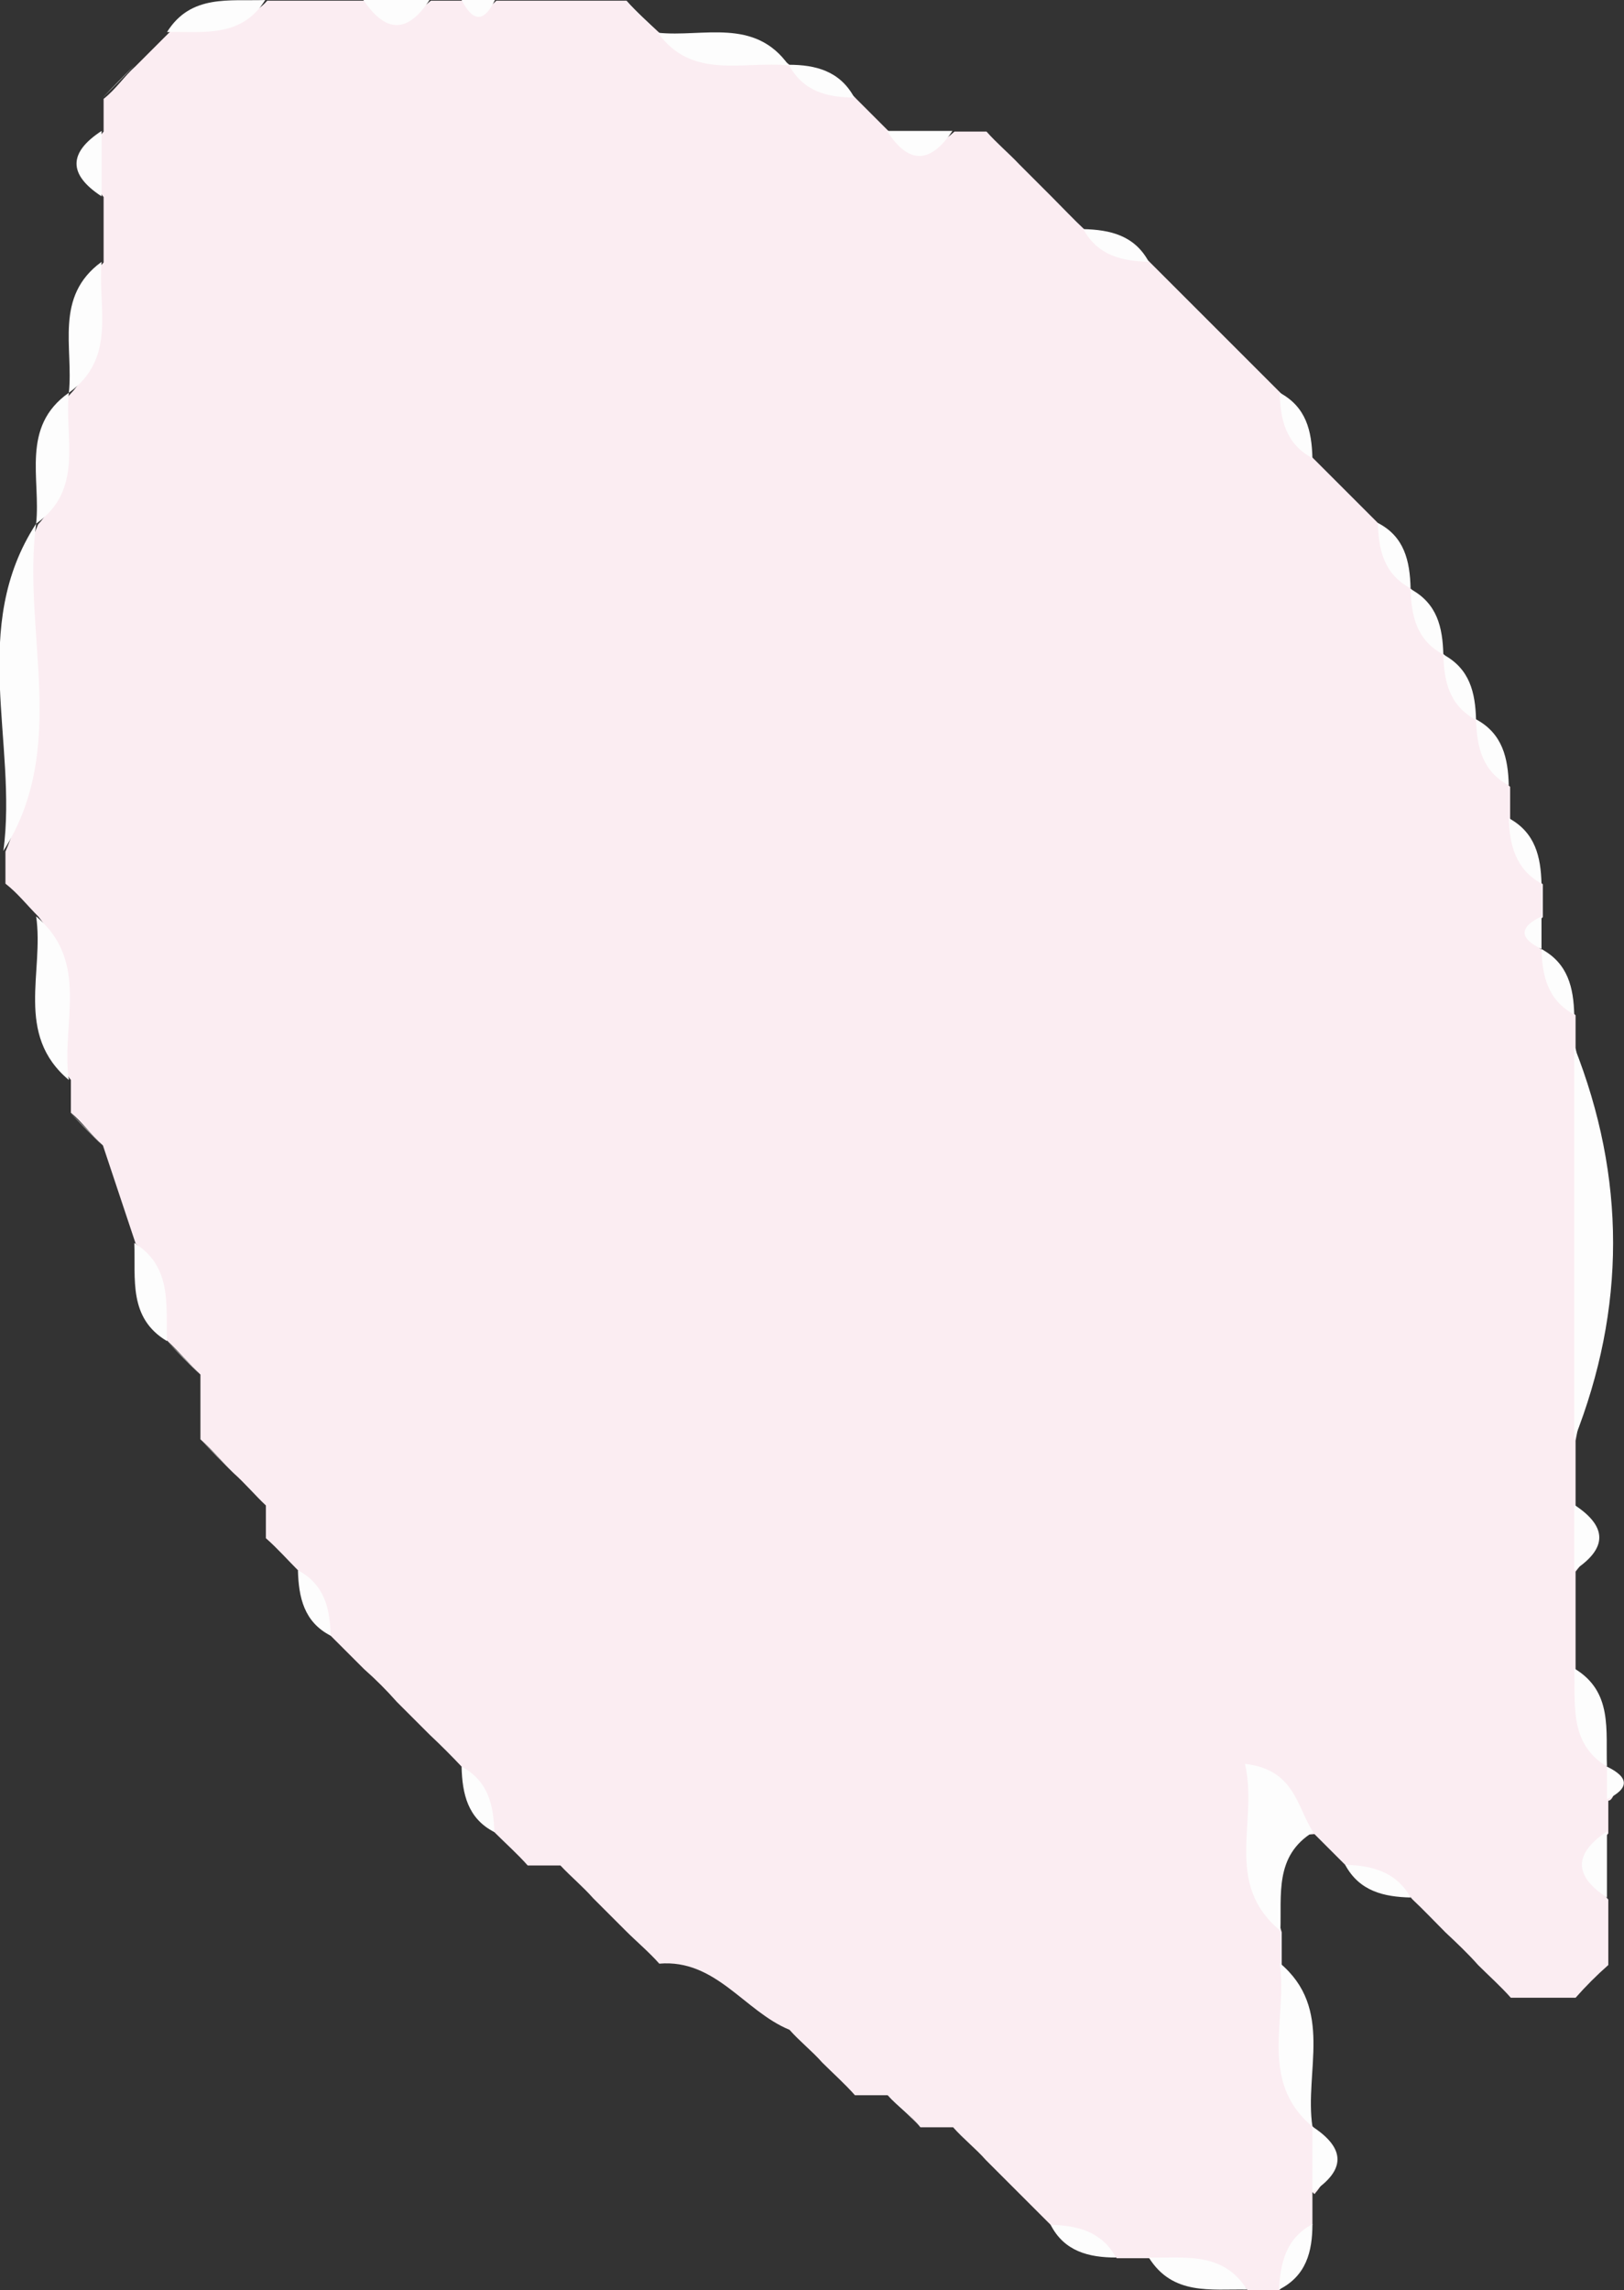 <?xml version="1.0" encoding="UTF-8"?><svg id="_レイヤー_2" xmlns="http://www.w3.org/2000/svg" viewBox="0 0 23.82 33.59"><rect x="0" y="0" width="23.82" height="33.59" fill="#333333" stroke="none"/><defs><style>.cls-1{fill:#fbedf2;}.cls-2{fill:#fdfdfd;}</style></defs><g id="_レイヤー_1-2"><path class="cls-1" d="m19.25,32.15c0,.16,0,.32,0,.48-.3.25-.2.7-.49.96h-.23s-.23,0-.23,0c-.38-.46-1.05-.05-1.44-.47-.16,0-.32,0-.48,0-.25-.3-.7-.2-.96-.48h0c-.16-.16-.32-.32-.48-.48h0c-.16-.16-.32-.32-.48-.48h0c-.15-.17-.33-.31-.48-.48-.16,0-.32,0-.48,0-.14-.18-.33-.3-.48-.47-.16,0-.32,0-.48,0-.15-.17-.32-.32-.48-.48h0c-.15-.17-.33-.31-.48-.48-.66-.27-1.08-1.04-1.91-.97-.15-.17-.33-.32-.49-.48h0c-.16-.16-.32-.32-.48-.48h0c-.15-.17-.32-.31-.48-.48-.16,0-.32,0-.48,0-.15-.17-.32-.32-.48-.48h0c-.28-.26-.19-.71-.48-.96h0c-.15-.16-.31-.32-.48-.48h0c-.16-.16-.32-.32-.48-.48h0c-.15-.17-.31-.33-.48-.48h0c-.16-.16-.32-.32-.48-.48h0c-.28-.26-.19-.7-.48-.96h0c-.16-.16-.31-.33-.48-.48,0-.16,0-.32,0-.48-.16-.15-.31-.33-.48-.48h0c-.16-.16-.31-.34-.48-.49,0-.32,0-.64,0-.95-.16-.15-.31-.33-.47-.48h0c-.42-.39-.03-1.06-.48-1.44-.16-.48-.32-.96-.48-1.44-.17-.15-.3-.34-.47-.48,0-.16,0-.32,0-.48-.56-.72.11-1.69-.48-2.4h0c-.16-.16-.3-.34-.48-.48,0-.16,0-.32,0-.47.68-1.55-.18-3.25.48-4.8h0c.53-.55-.03-1.37.48-1.92h0c.54-.55-.03-1.37.48-1.92,0-.32,0-.64,0-.96-.27-.32-.27-.64,0-.96,0-.16,0-.32,0-.48.18-.14.3-.33.47-.48.16-.16.32-.32.49-.49.39-.43,1.06-.02,1.44-.47.48,0,.96,0,1.43,0,.32.3.64.3.97,0,.16,0,.32,0,.47,0,.16.17.32.18.49,0,.64,0,1.27,0,1.91,0,.15.17.32.32.49.48h0c.55.54,1.37-.03,1.92.48h0c.25.3.7.19.96.48.16.16.32.32.48.48.32.29.64.3.96,0,.16,0,.31,0,.47,0,.15.17.33.32.48.48h0c.16.16.32.32.48.48h0c.16.16.31.32.48.48h0c.25.3.7.21.96.48h0c.16.16.32.32.48.48h0c.16.16.32.32.48.48h0c.16.16.32.32.48.48h0c.16.16.32.32.48.48h0c.28.26.19.7.48.96h0c.16.16.32.32.48.48h0c.16.16.32.32.48.48h0c.28.26.19.7.48.96h0c.27.26.19.71.48.96h0c.27.26.19.71.48.96h0c.28.26.18.71.48.97,0,.16,0,.32,0,.47.29.25.17.71.48.96,0,.16,0,.32,0,.48-.12.11-.16.21-.12.32.04.11.08.16.12.16h0c.28.26.18.71.48.96,0,.16,0,.32,0,.48.38,1.92.38,3.84,0,5.76,0,.32,0,.64,0,.96.27.32.27.64,0,.96,0,.48,0,.96,0,1.44.43.39.02,1.06.48,1.44h0c.11.11.14.21.11.32-.04.11-.07.16-.11.16,0,.16,0,.32,0,.48-.3.32-.3.64,0,.97,0,.32,0,.64,0,.96-.17.15-.33.31-.48.48-.32,0-.64,0-.95,0-.15-.17-.32-.32-.48-.48h0c-.15-.17-.32-.33-.48-.48h0c-.16-.16-.31-.32-.48-.48h0c-.25-.3-.7-.21-.96-.48h0c-.16-.16-.32-.32-.48-.48h0c-1.37.08-.64.86-.48,1.44,0,.16,0,.32,0,.48.56.72-.11,1.69.48,2.4h0c.26.32.28.64,0,.96Z"/><path class="cls-2" d="m23.09,21.11c0-1.92,0-3.84,0-5.76.76,1.92.76,3.84,0,5.76Z"/><path class="cls-2" d="m.53,7.68c-.21,1.59.49,3.28-.48,4.8.21-1.59-.51-3.28.48-4.8Z"/><path class="cls-2" d="m18.77,28.31c-.83-.7-.31-1.6-.51-2.44.73.08.76.63,1,1-.57.35-.46.92-.48,1.45Z"/><path class="cls-2" d="m19.25,31.19c-.8-.67-.36-1.59-.48-2.4.8.67.36,1.59.48,2.4Z"/><path class="cls-2" d="m.53,13.44c.8.67.36,1.59.48,2.4-.8-.67-.36-1.59-.48-2.4Z"/><path class="cls-2" d="m11.57.96c-.66-.07-1.42.22-1.92-.48.66.07,1.42-.23,1.92.48Z"/><path class="cls-2" d="m1.49,3.84c-.06.66.23,1.41-.48,1.92.07-.66-.22-1.41.48-1.92Z"/><path class="cls-2" d="m1.01,5.76c-.07.66.23,1.42-.48,1.92.07-.66-.23-1.42.48-1.92Z"/><path class="cls-2" d="m16.85,33.11c.53.01,1.09-.09,1.44.47-.53-.01-1.09.09-1.44-.47Z"/><path class="cls-2" d="m23.57,25.91c-.56-.34-.46-.91-.48-1.44.57.34.46.91.48,1.44Z"/><path class="cls-2" d="m1.97,18.23c.56.35.46.91.48,1.44-.57-.34-.46-.91-.48-1.44Z"/><path class="cls-2" d="m3.89,0c-.35.56-.91.46-1.44.47C2.8-.09,3.37.02,3.89,0Z"/><path class="cls-2" d="m6.3,0c-.32.49-.64.49-.97,0,.32,0,.64,0,.97,0Z"/><path class="cls-2" d="m12.53,1.43c-.4,0-.75-.09-.96-.48.39,0,.75.09.96.48Z"/><path class="cls-2" d="m1.49,1.92c0,.32,0,.64,0,.96-.49-.32-.49-.64,0-.96Z"/><path class="cls-2" d="m13.97,1.92c-.32.48-.64.5-.96,0,.32,0,.64,0,.96,0Z"/><path class="cls-2" d="m16.85,3.84c-.39-.01-.75-.09-.96-.48.39.01.75.09.96.48Z"/><path class="cls-2" d="m19.25,6.72c-.39-.21-.47-.56-.48-.96.39.21.47.56.48.96Z"/><path class="cls-2" d="m20.69,8.63c-.39-.21-.47-.56-.48-.96.39.2.47.56.48.96Z"/><path class="cls-2" d="m21.17,9.6c-.39-.21-.47-.56-.48-.96.39.21.47.56.48.96Z"/><path class="cls-2" d="m21.65,10.56c-.39-.21-.47-.56-.48-.96.39.21.47.56.48.96Z"/><path class="cls-2" d="m22.13,11.52c-.39-.21-.47-.57-.48-.97.39.21.47.57.48.97Z"/><path class="cls-2" d="m22.61,12.96c-.38-.21-.47-.57-.48-.96.39.21.47.57.48.96Z"/><path class="cls-2" d="m23.09,14.88c-.39-.21-.47-.57-.48-.96.39.21.47.57.48.96Z"/><path class="cls-2" d="m23.09,23.03c0-.32,0-.64,0-.96.49.32.49.64,0,.96Z"/><path class="cls-2" d="m4.37,23.03c.39.21.47.56.48.96-.39-.2-.47-.56-.48-.96Z"/><path class="cls-2" d="m6.77,25.91c.39.21.47.56.48.96-.39-.2-.47-.56-.48-.96Z"/><path class="cls-2" d="m23.57,27.83c-.49-.32-.49-.64,0-.97,0,.32,0,.64,0,.97Z"/><path class="cls-2" d="m19.73,27.35c.39.01.75.1.96.48-.39-.01-.75-.09-.96-.48Z"/><path class="cls-2" d="m19.25,32.15v-.96c.49.32.49.64,0,.96Z"/><path class="cls-2" d="m15.41,32.63c.4.01.75.1.96.48-.4,0-.76-.09-.96-.48Z"/><path class="cls-2" d="m18.76,33.58c.02-.39.1-.75.49-.96,0,.4-.09.76-.49.96Z"/><path class="cls-2" d="m14.93,32.15c.16.16.32.32.48.48-.16-.16-.32-.32-.48-.48Z"/><path class="cls-2" d="m14.45,31.67c.16.16.32.32.48.48-.16-.16-.32-.32-.48-.48Z"/><path class="cls-2" d="m13.97,31.19c.16.16.32.32.48.48-.16-.16-.32-.32-.48-.48Z"/><path class="cls-2" d="m13.01,30.71c.16.16.32.32.48.47-.16-.16-.32-.32-.48-.47Z"/><path class="cls-2" d="m12.05,30.23c.16.16.32.32.48.48-.16-.16-.32-.32-.48-.48Z"/><path class="cls-2" d="m11.57,29.75c.16.16.32.32.48.48-.16-.16-.32-.32-.48-.48Z"/><path class="cls-2" d="m23.09,29.27c.16-.16.32-.32.48-.48-.16.16-.32.32-.48.48Z"/><path class="cls-2" d="m21.65,28.79c.16.16.32.32.48.48-.16-.16-.32-.32-.48-.48Z"/><path class="cls-2" d="m21.17,28.31c.16.16.32.32.48.48-.16-.16-.32-.32-.48-.48Z"/><path class="cls-2" d="m9.17,28.31c.16.16.32.32.48.48-.16-.16-.32-.32-.48-.48Z"/><path class="cls-2" d="m20.69,27.83c.16.16.32.32.48.48-.16-.16-.32-.32-.48-.48Z"/><path class="cls-2" d="m8.69,27.83c.16.16.32.32.48.48-.16-.16-.32-.32-.48-.48Z"/><path class="cls-2" d="m8.21,27.35c.16.16.32.32.48.48-.16-.16-.32-.32-.48-.48Z"/><path class="cls-2" d="m19.25,26.87c.16.16.32.32.48.48-.16-.16-.32-.32-.48-.48Z"/><path class="cls-2" d="m7.25,26.87c.16.16.32.32.48.48-.16-.16-.32-.32-.48-.48Z"/><path class="cls-2" d="m23.57,26.39c0-.16,0-.32,0-.48.33.16.33.32,0,.48Z"/><path class="cls-2" d="m6.29,25.43c.16.16.32.32.48.48-.16-.16-.32-.32-.48-.48Z"/><path class="cls-2" d="m5.81,24.95c.16.16.32.32.48.48-.16-.16-.32-.32-.48-.48Z"/><path class="cls-2" d="m5.33,24.47c.16.16.32.32.48.48-.16-.16-.32-.32-.48-.48Z"/><path class="cls-2" d="m4.85,23.99c.16.16.32.32.48.48-.16-.16-.32-.32-.48-.48Z"/><path class="cls-2" d="m3.9,22.55c.16.16.32.32.48.48-.16-.16-.32-.32-.48-.48Z"/><path class="cls-2" d="m3.41,21.59c.16.16.32.32.48.48-.16-.16-.32-.32-.48-.48Z"/><path class="cls-2" d="m2.94,21.11c.16.16.32.32.48.49-.16-.16-.32-.32-.48-.49Z"/><path class="cls-2" d="m2.45,19.67c.16.16.32.32.47.48-.16-.16-.32-.32-.47-.48Z"/><path class="cls-2" d="m1.02,16.31c.16.16.32.32.47.48-.16-.16-.32-.32-.47-.48Z"/><path class="cls-2" d="m22.61,13.92c-.33-.16-.33-.32,0-.48,0,.16,0,.32,0,.48Z"/><path class="cls-2" d="m.05,12.95c.16.16.32.32.48.48-.16-.16-.32-.32-.48-.48Z"/><path class="cls-2" d="m20.21,7.68c-.16-.16-.32-.32-.48-.48.16.16.32.32.48.48Z"/><path class="cls-2" d="m19.73,7.2c-.16-.16-.32-.32-.48-.48.16.16.32.32.48.48Z"/><path class="cls-2" d="m18.77,5.76c-.16-.16-.32-.32-.48-.48.16.16.32.32.48.48Z"/><path class="cls-2" d="m18.29,5.28c-.16-.16-.32-.32-.48-.48.16.16.32.32.48.48Z"/><path class="cls-2" d="m17.81,4.8c-.16-.16-.32-.32-.48-.48.16.16.32.32.48.48Z"/><path class="cls-2" d="m17.33,4.32c-.16-.16-.32-.32-.48-.48.16.16.32.32.48.48Z"/><path class="cls-2" d="m15.89,3.36c-.16-.16-.32-.32-.48-.48.16.16.32.32.48.48Z"/><path class="cls-2" d="m15.41,2.88c-.16-.16-.32-.32-.48-.48.16.16.32.32.48.48Z"/><path class="cls-2" d="m14.93,2.4c-.16-.16-.32-.32-.48-.48.16.16.32.32.48.48Z"/><path class="cls-2" d="m1.97.96c-.16.16-.32.32-.47.48.16-.16.32-.32.47-.48Z"/><path class="cls-2" d="m9.65.48c-.16-.16-.32-.32-.49-.48.16.16.32.32.49.48Z"/><path class="cls-2" d="m7.26,0c-.16.33-.32.33-.49,0,.16,0,.32,0,.49,0Z"/></g></svg>